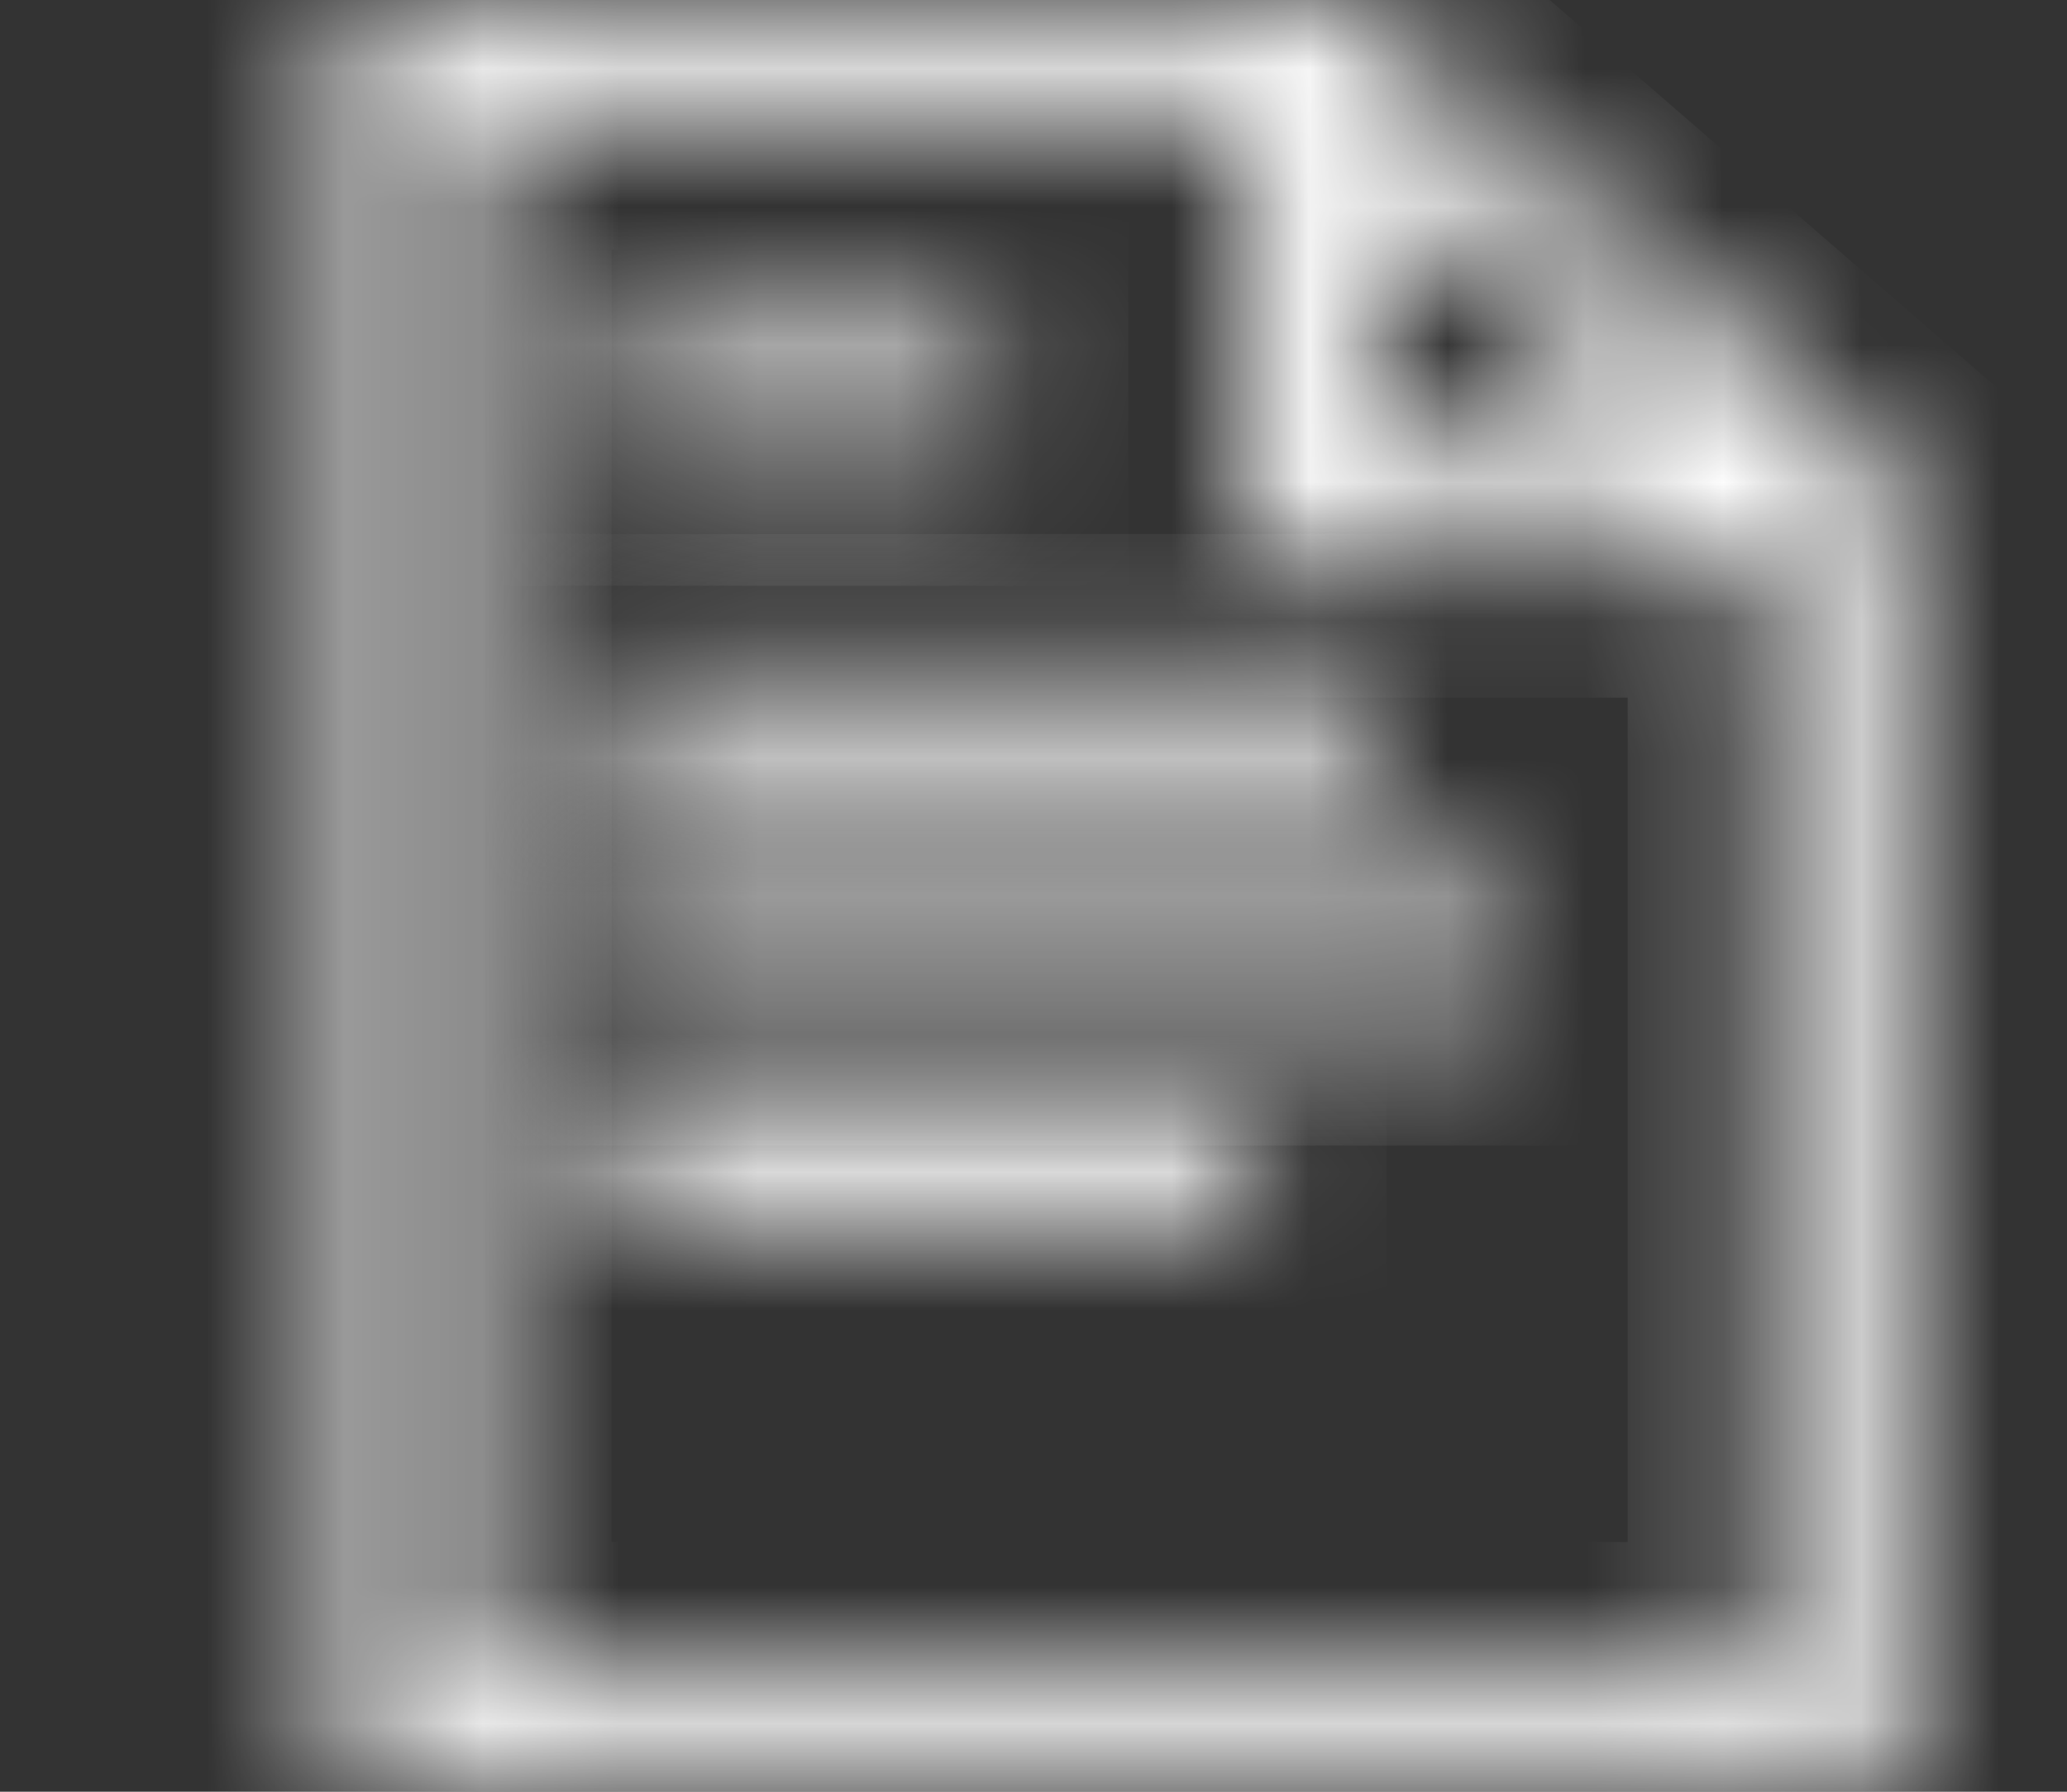 <svg width="15" height="13" viewBox="0 0 15 13" fill="none" xmlns="http://www.w3.org/2000/svg">
<rect x="0" y="0" width="15" height="13" fill="#333333" stroke="none"/>
<mask id="path-1-inside-1" fill="white">
<path d="M2.5 13H13.75V3.494L9.719 0H2.5V13ZM10 1.381L12.156 3.25H10V1.381ZM3.438 0.812H9.062V4.062H12.812V12.188H3.438V0.812Z"/>
</mask>
<path d="M2.5 13H1.5V14H2.5V13ZM13.75 13V14H14.75V13H13.75ZM13.75 3.494H14.75V3.037L14.405 2.738L13.75 3.494ZM9.719 0L10.374 -0.756L10.092 -1H9.719V0ZM2.5 0V-1H1.5V0H2.5ZM10 1.381L10.655 0.626L9 -0.809V1.381H10ZM12.156 3.25V4.25H14.837L12.811 2.494L12.156 3.25ZM10 3.25H9V4.25H10V3.25ZM3.438 0.812V-0.188H2.438V0.812H3.438ZM9.062 0.812H10.062V-0.188H9.062V0.812ZM9.062 4.062H8.062V5.062H9.062V4.062ZM12.812 4.062H13.812V3.062H12.812V4.062ZM12.812 12.188V13.188H13.812V12.188H12.812ZM3.438 12.188H2.438V13.188H3.438V12.188ZM2.5 14H13.75V12H2.5V14ZM14.75 13V3.494H12.75V13H14.75ZM14.405 2.738L10.374 -0.756L9.064 0.756L13.095 4.249L14.405 2.738ZM9.719 -1H2.5V1H9.719V-1ZM1.5 0V13H3.5V0H1.5ZM9.345 2.137L11.501 4.006L12.811 2.494L10.655 0.626L9.345 2.137ZM12.156 2.25H10V4.25H12.156V2.25ZM11 3.25V1.381H9V3.25H11ZM3.438 1.812H9.062V-0.188H3.438V1.812ZM8.062 0.812V4.062H10.062V0.812H8.062ZM9.062 5.062H12.812V3.062H9.062V5.062ZM11.812 4.062V12.188H13.812V4.062H11.812ZM12.812 11.188H3.438V13.188H12.812V11.188ZM4.438 12.188V0.812H2.438V12.188H4.438Z" fill="#fff" mask="url(#path-1-inside-1)"/>
<mask id="path-3-inside-2" fill="white">
<path d="M7.188 2.438H4.375V3.25H7.188V2.438Z"/>
</mask>
<path d="M4.375 2.438V1.438H3.375V2.438H4.375ZM7.188 2.438H8.188V1.438H7.188V2.438ZM7.188 3.25V4.25H8.188V3.25H7.188ZM4.375 3.25H3.375V4.25H4.375V3.25ZM4.375 3.438H7.188V1.438H4.375V3.438ZM6.188 2.438V3.25H8.188V2.438H6.188ZM7.188 2.25H4.375V4.25H7.188V2.25ZM5.375 3.25V2.438H3.375V3.25H5.375Z" fill="#FFF" mask="url(#path-3-inside-2)"/>
<mask id="path-5-inside-3" fill="white">
<path d="M10 4.875H4.375V5.688H10V4.875Z"/>
</mask>
<path d="M4.375 4.875V3.875H3.375V4.875H4.375ZM10 4.875H11V3.875H10V4.875ZM10 5.688V6.688H11V5.688H10ZM4.375 5.688H3.375V6.688H4.375V5.688ZM4.375 5.875H10V3.875H4.375V5.875ZM9 4.875V5.688H11V4.875H9ZM10 4.688H4.375V6.688H10V4.688ZM5.375 5.688V4.875H3.375V5.688H5.375Z" fill="#FFF" mask="url(#path-5-inside-3)"/>
<mask id="path-7-inside-4" fill="white">
<path d="M10.938 6.5H4.375V7.312H10.938V6.5Z"/>
</mask>
<path d="M4.375 6.5V5.5H3.375V6.5H4.375ZM10.938 6.5H11.938V5.5H10.938V6.5ZM10.938 7.312V8.312H11.938V7.312H10.938ZM4.375 7.312H3.375V8.312H4.375V7.312ZM4.375 7.5H10.938V5.5H4.375V7.5ZM9.938 6.5V7.312H11.938V6.5H9.938ZM10.938 6.312H4.375V8.312H10.938V6.312ZM5.375 7.312V6.5H3.375V7.312H5.375Z" fill="#FFF" mask="url(#path-7-inside-4)"/>
<mask id="path-9-inside-5" fill="white">
<path d="M9.062 8.125H4.375V8.938H9.062V8.125Z"/>
</mask>
<path d="M4.375 8.125V7.125H3.375V8.125H4.375ZM9.062 8.125H10.062V7.125H9.062V8.125ZM9.062 8.938V9.938H10.062V8.938H9.062ZM4.375 8.938H3.375V9.938H4.375V8.938ZM4.375 9.125H9.062V7.125H4.375V9.125ZM8.062 8.125V8.938H10.062V8.125H8.062ZM9.062 7.938H4.375V9.938H9.062V7.938ZM5.375 8.938V8.125H3.375V8.938H5.375Z" fill="#FFF" mask="url(#path-9-inside-5)"/>
</svg>
